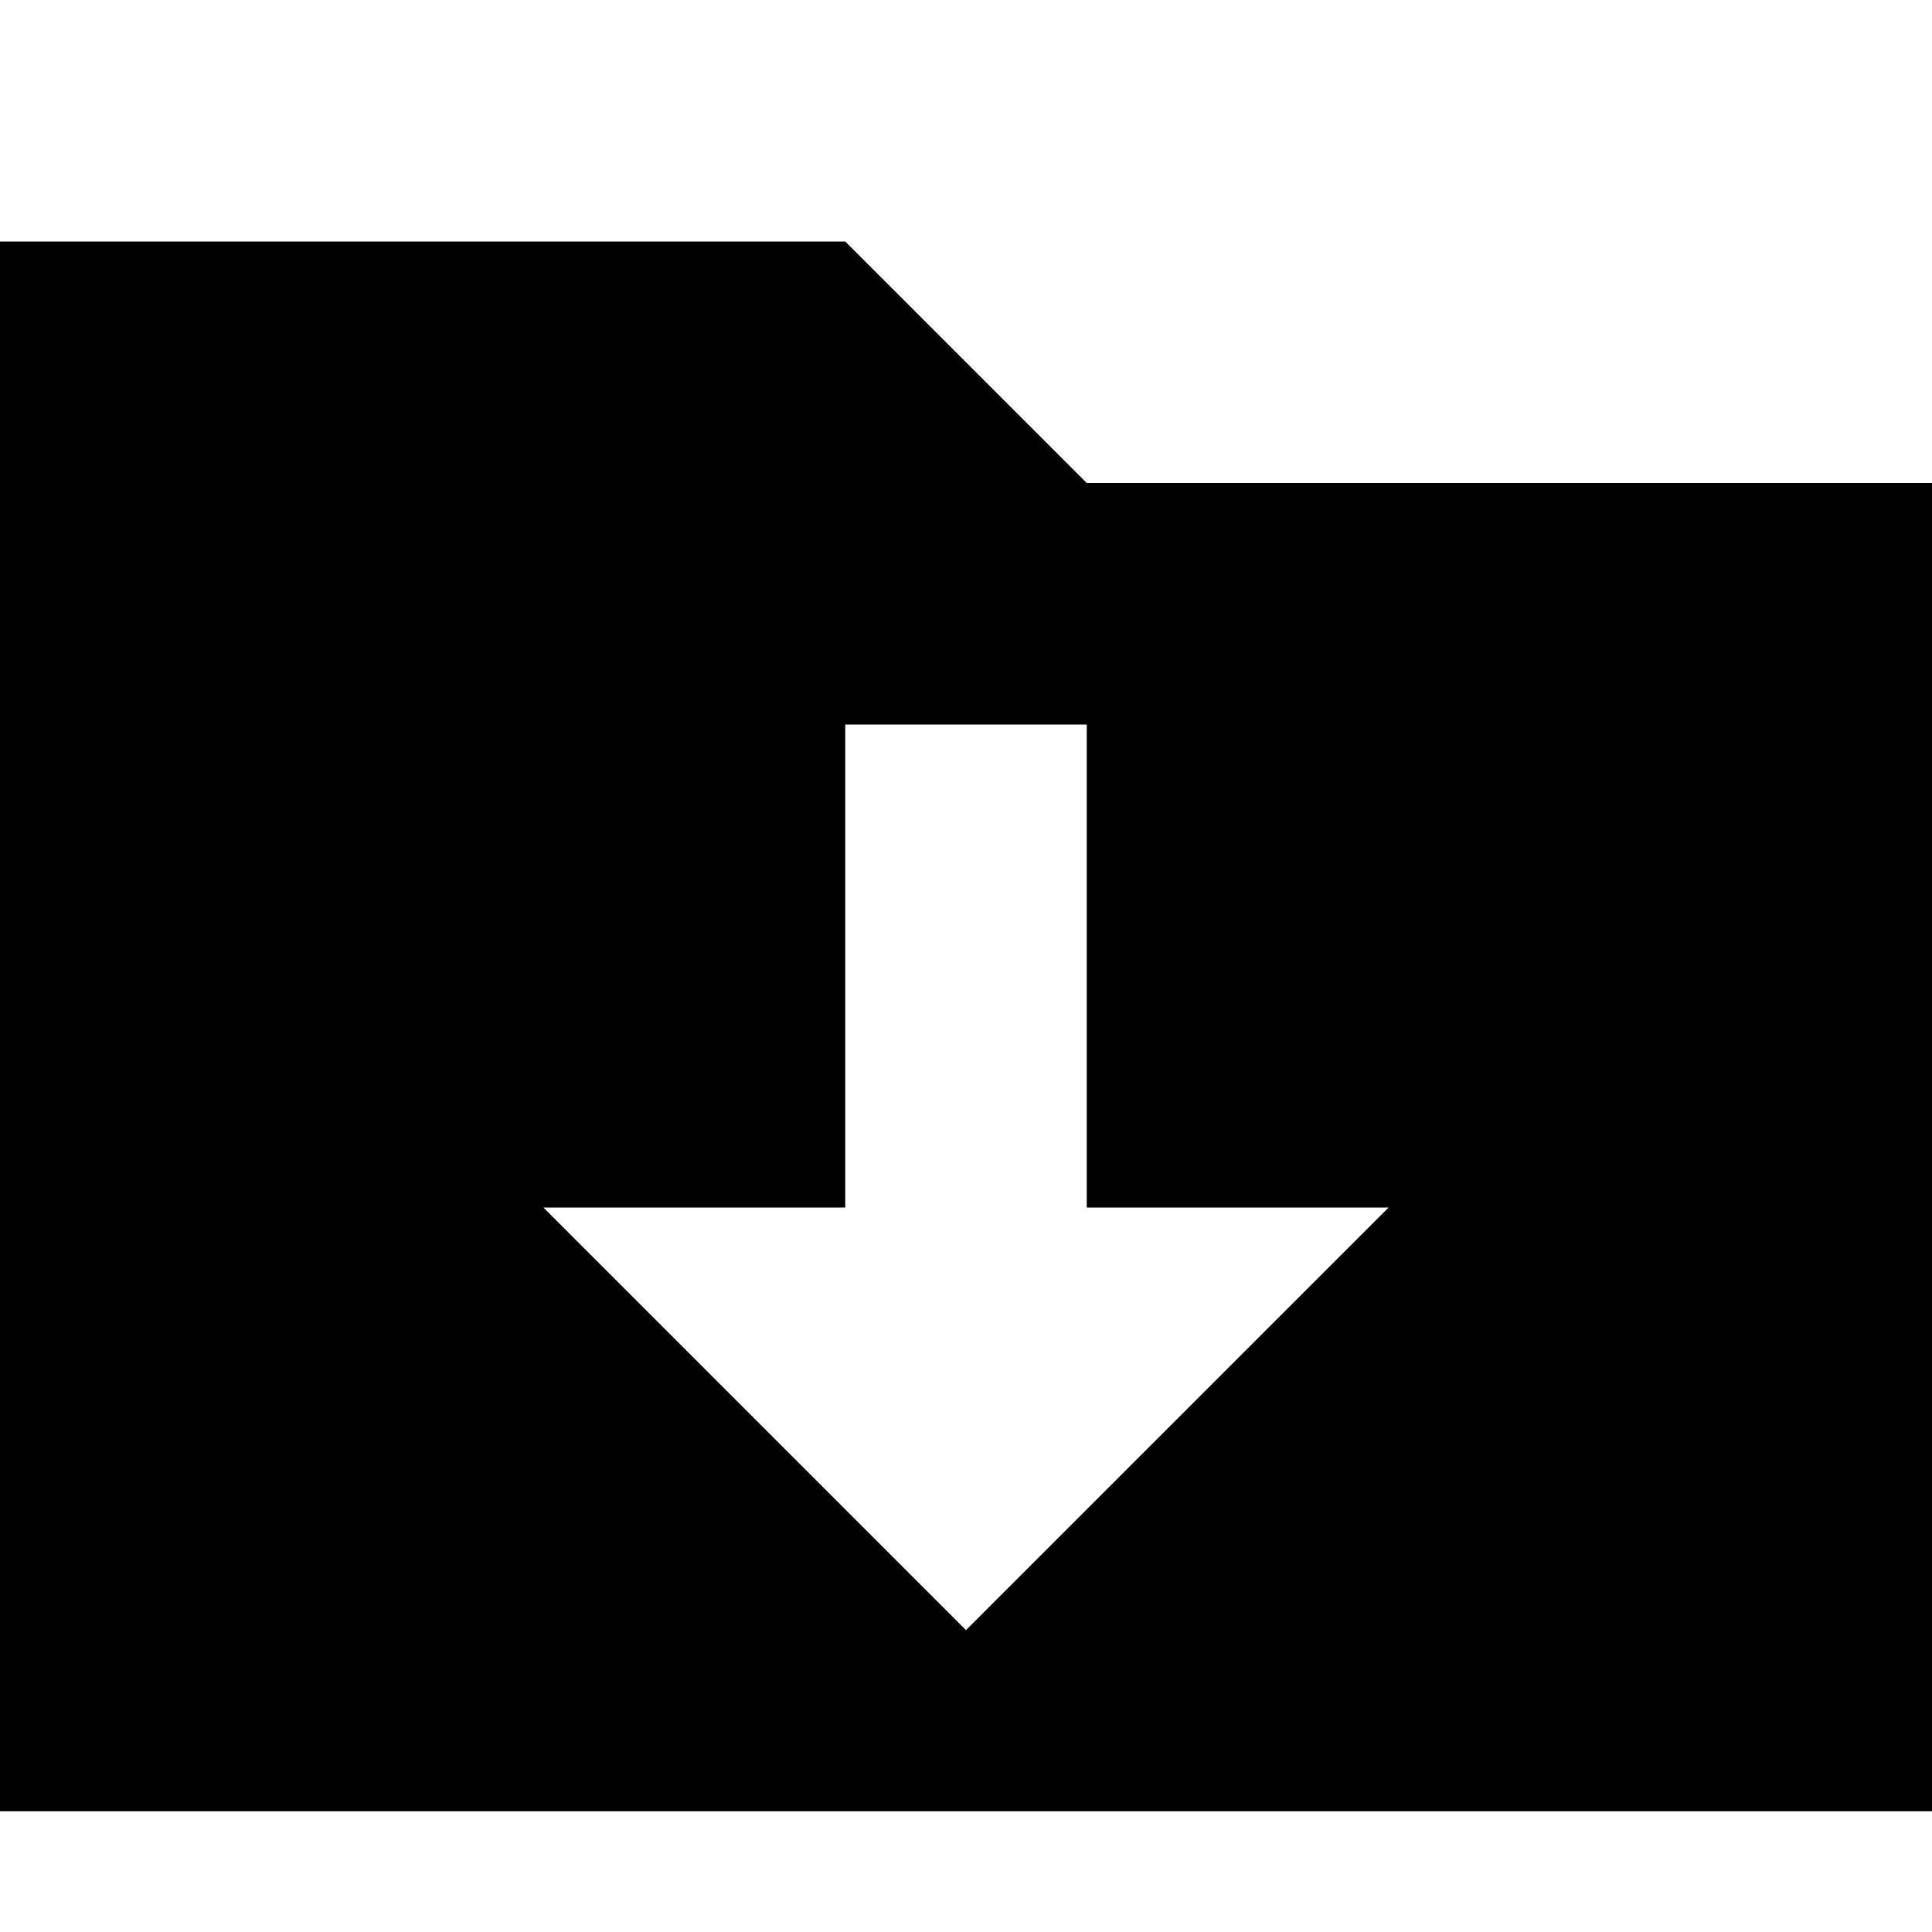 <!-- Generated by IcoMoon.io -->
<svg version="1.1" xmlns="http://www.w3.org/2000/svg" width="512" height="512" viewBox="0 0 512 512">
<title></title>
<g id="icomoon-ignore">
</g>
<path d="M288 128l-64-64h-224v416h512v-352h-224zM256 432l-112-112h80v-128h64v128h80l-112 112z"></path>
</svg>
